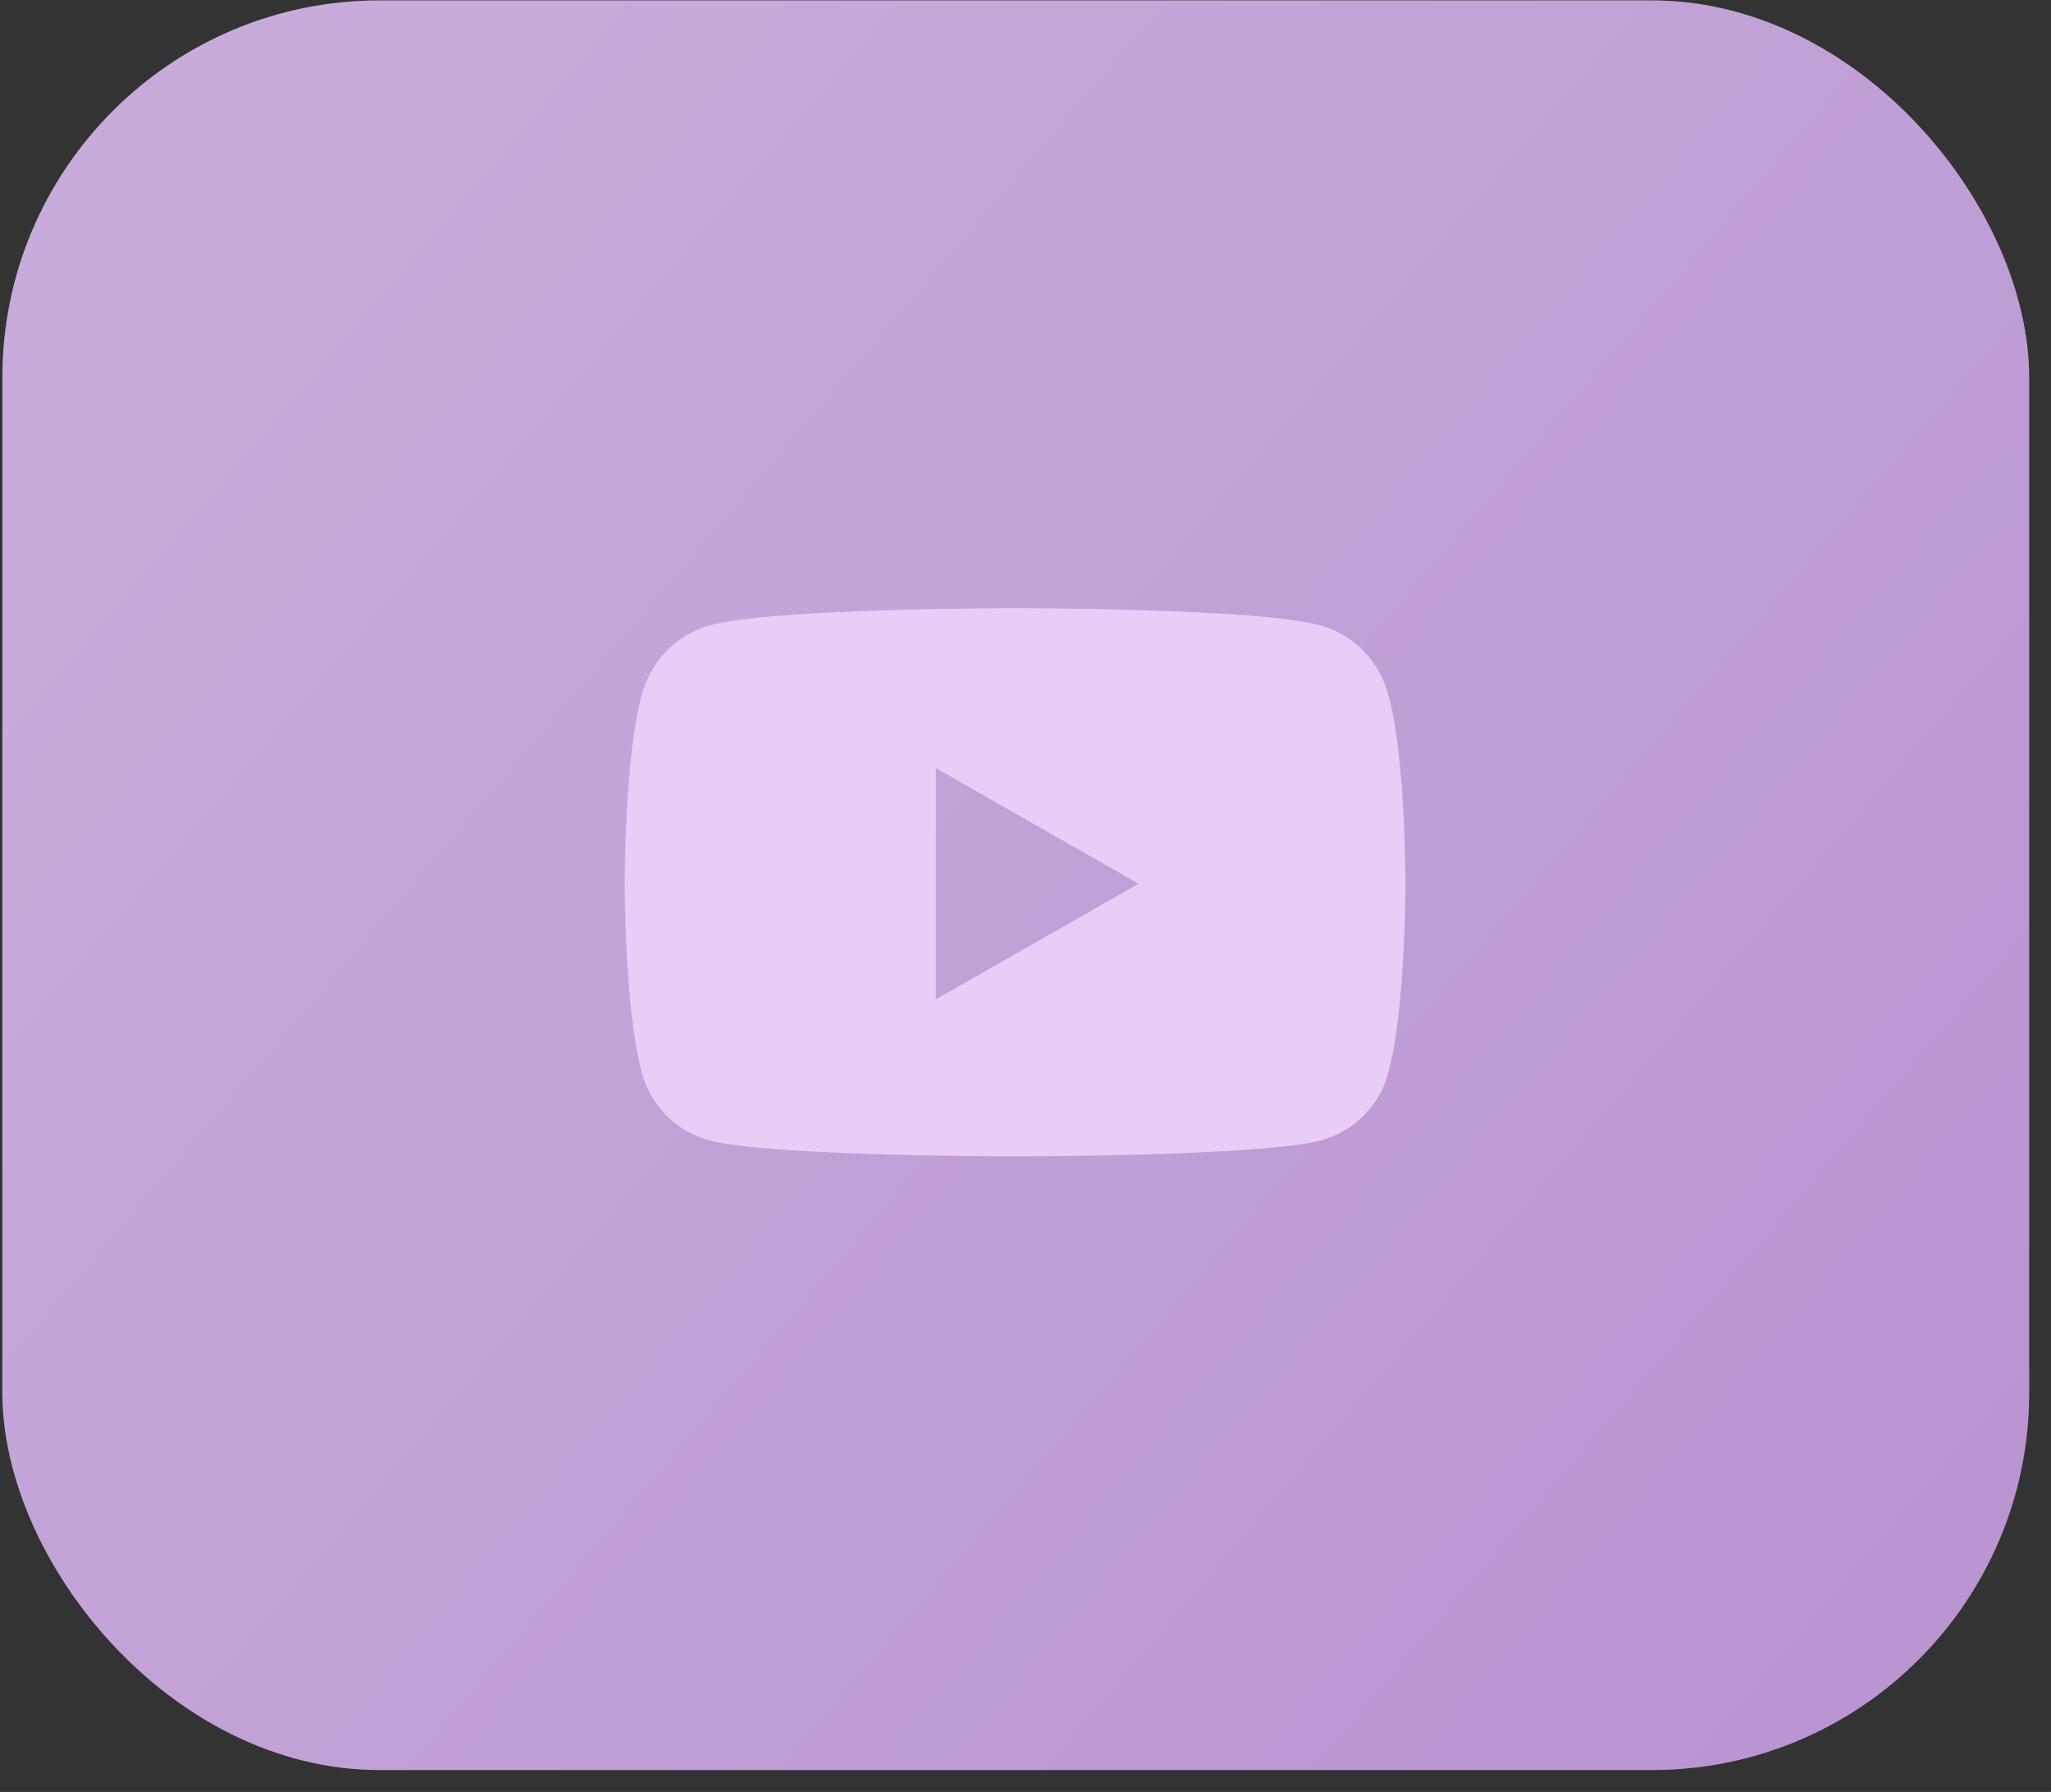 <?xml version="1.0" encoding="UTF-8"?> <svg xmlns="http://www.w3.org/2000/svg" width="87" height="76" viewBox="0 0 87 76" fill="none"><rect x="0" y="0" width="87" height="76" fill="#333333" stroke="none"/> <rect x="0.1" y="0.017" width="85.975" height="75.056" rx="16" fill="#BA95D2"></rect> <rect x="0.1" y="0.017" width="85.975" height="75.056" rx="16" fill="url(#paint0_linear_32_16)" fill-opacity="0.2"></rect> <path d="M58.892 29.487C59.618 32.03 59.618 37.48 59.618 37.48C59.618 37.48 59.618 42.869 58.892 45.472C58.528 46.926 57.378 48.016 55.985 48.379C53.382 49.045 43.088 49.045 43.088 49.045C43.088 49.045 32.734 49.045 30.13 48.379C28.737 48.016 27.587 46.926 27.224 45.472C26.497 42.869 26.497 37.48 26.497 37.48C26.497 37.48 26.497 32.03 27.224 29.487C27.587 28.034 28.737 26.883 30.13 26.52C32.734 25.793 43.088 25.793 43.088 25.793C43.088 25.793 53.382 25.793 55.985 26.52C57.378 26.883 58.528 28.034 58.892 29.487ZM39.697 42.384L48.295 37.48L39.697 32.575V42.384Z" fill="#EACDF6"></path> <defs> <linearGradient id="paint0_linear_32_16" x1="12.046" y1="13.384" x2="78.834" y2="70.335" gradientUnits="userSpaceOnUse"> <stop stop-color="white"></stop> <stop offset="1" stop-color="white" stop-opacity="0"></stop> </linearGradient> </defs> </svg> 
